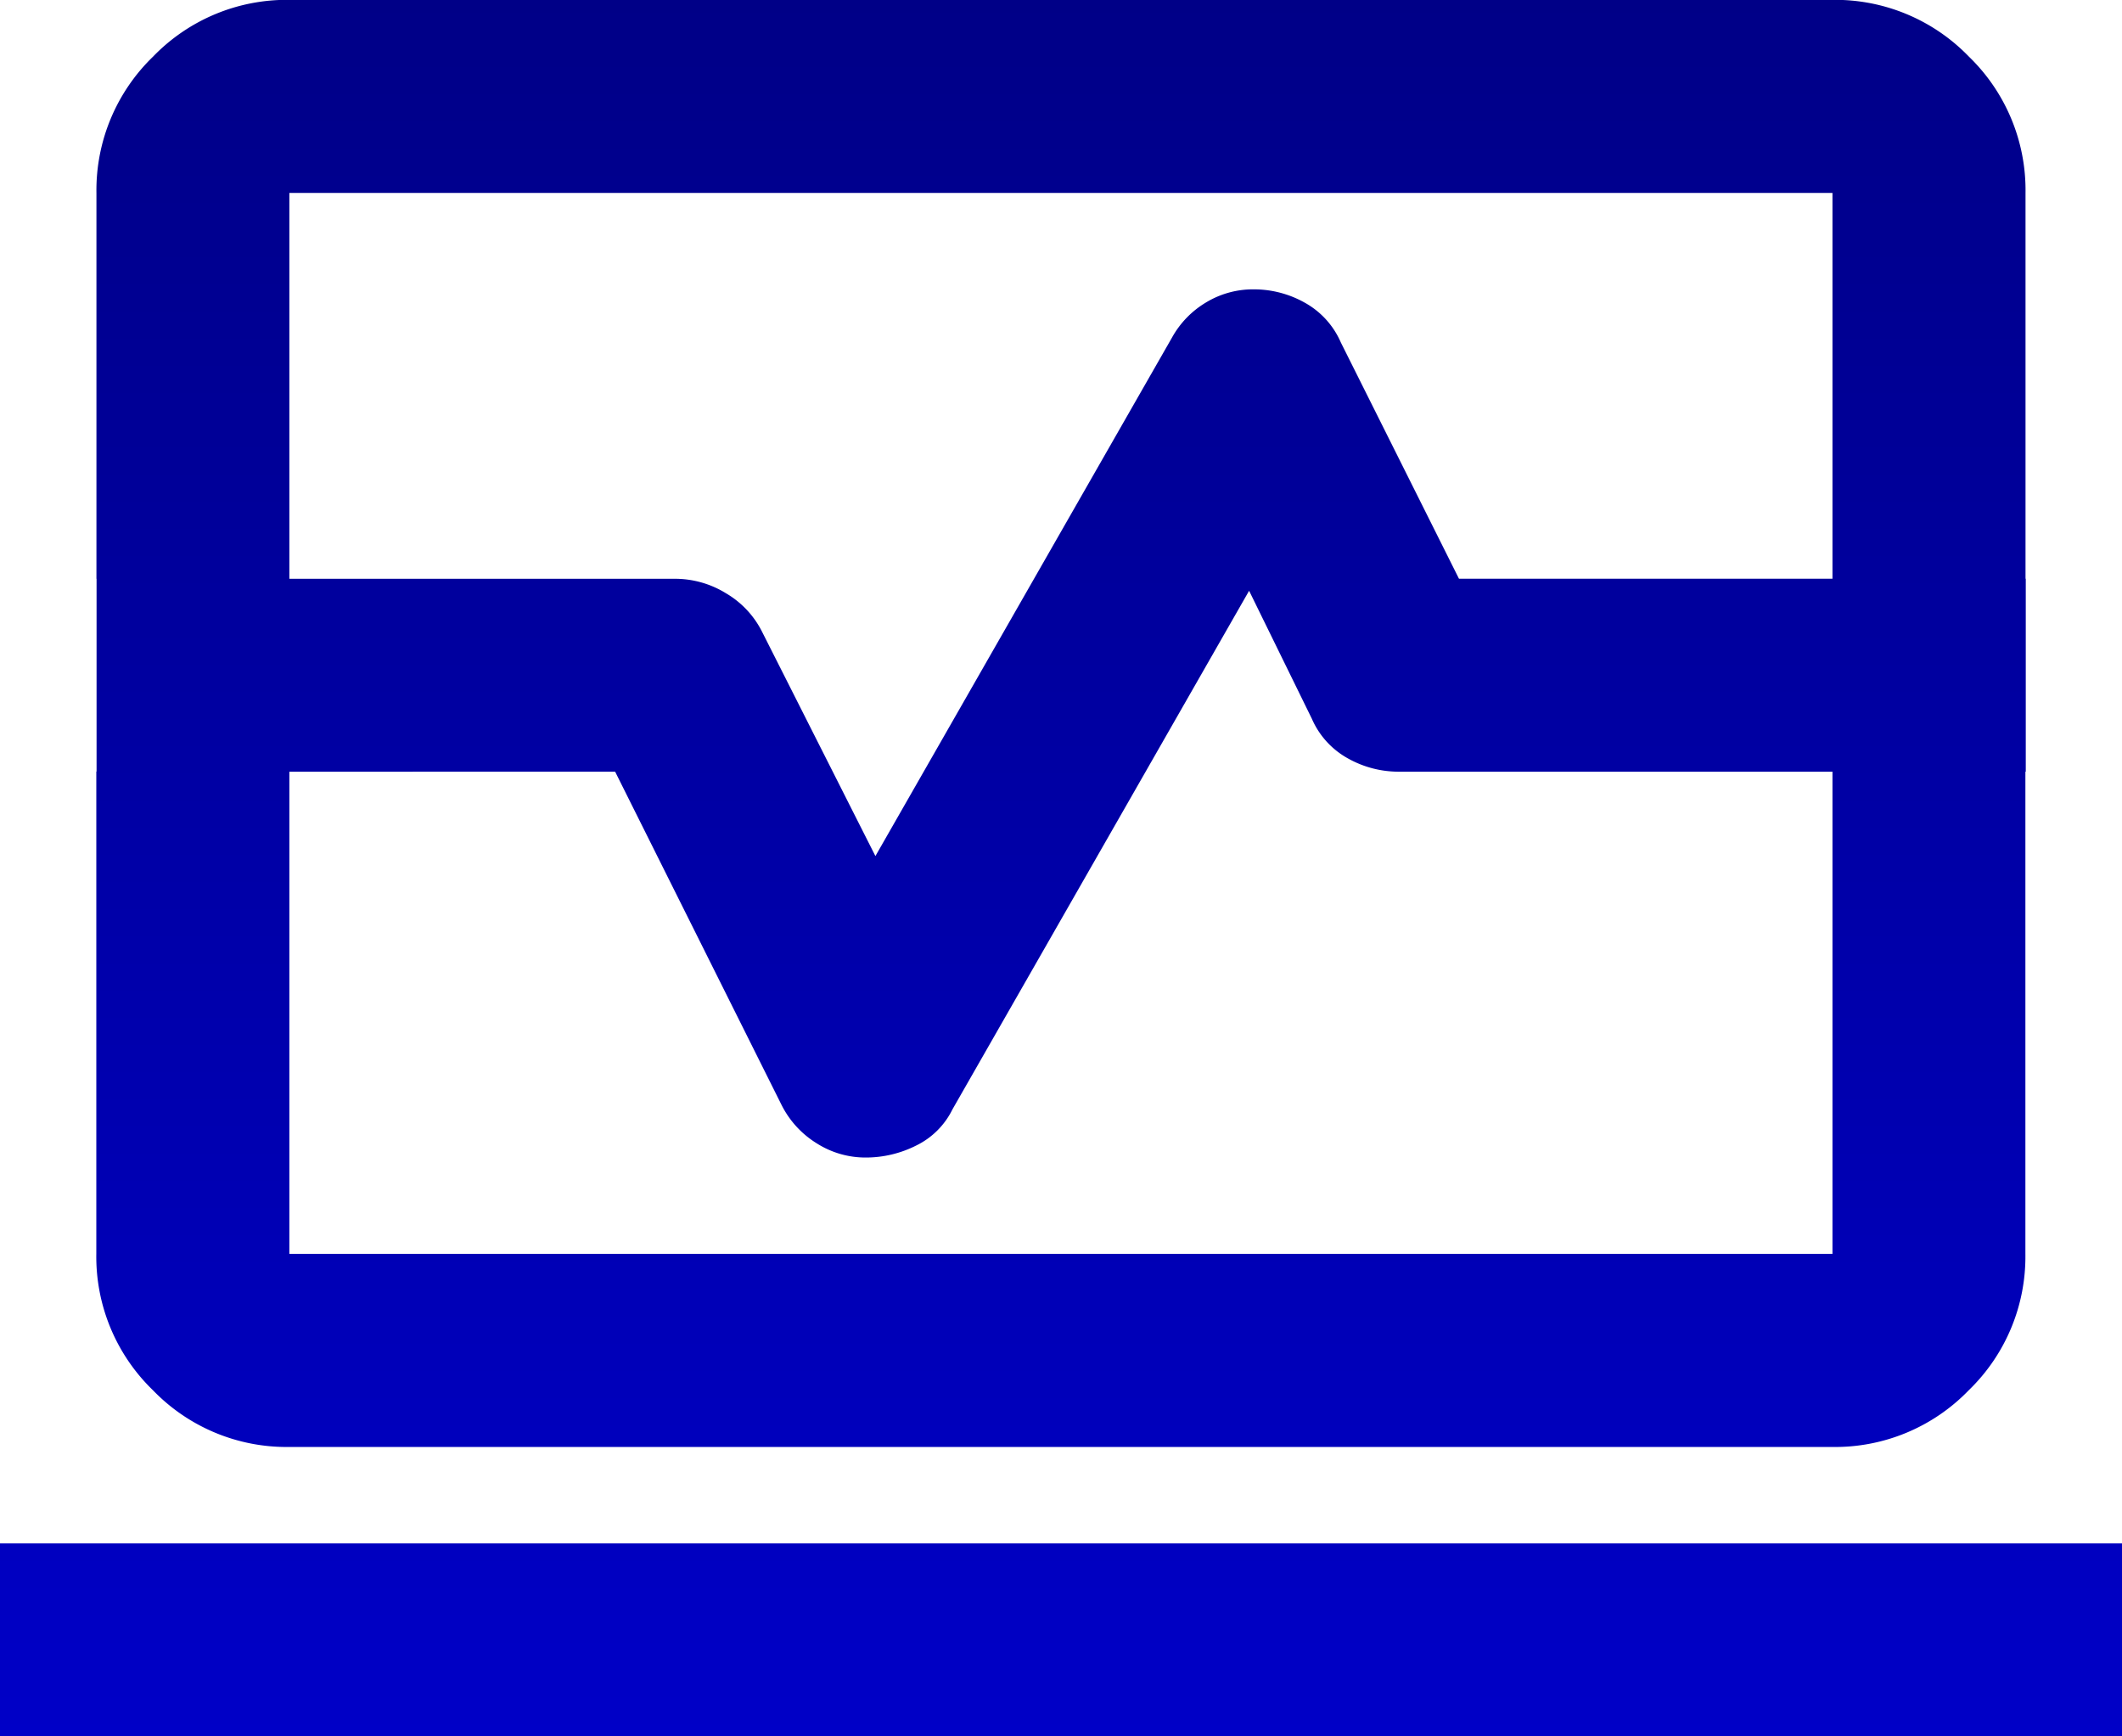 <?xml version="1.0" encoding="UTF-8"?> <svg xmlns="http://www.w3.org/2000/svg" xmlns:xlink="http://www.w3.org/1999/xlink" width="49.794" height="40.74" viewBox="0 0 49.794 40.74"><defs><linearGradient id="linear-gradient" x1="0.5" x2="0.5" y2="1" gradientUnits="objectBoundingBox"><stop offset="0" stop-color="#000087"></stop><stop offset="1" stop-color="#0000c7"></stop></linearGradient></defs><path id="highlights-ico2" d="M42.263-826.42v-9.053a4.359,4.359,0,0,1,1.33-3.2,4.359,4.359,0,0,1,3.2-1.33H83a4.359,4.359,0,0,1,3.2,1.33,4.359,4.359,0,0,1,1.33,3.2v9.053H83v-9.053H46.79v9.053Zm4.527,20.37a4.359,4.359,0,0,1-3.2-1.33,4.359,4.359,0,0,1-1.33-3.2v-11.317H46.79v11.317H83v-11.317h4.527v11.317a4.359,4.359,0,0,1-1.33,3.2,4.359,4.359,0,0,1-3.2,1.33ZM40-799.26v-4.527H89.794v4.527ZM64.9-823.025Zm-22.634,1.132v-4.527h13.58a2.275,2.275,0,0,1,1.188.339,2.177,2.177,0,0,1,.849.905l2.659,5.262,6.96-12.166a2.2,2.2,0,0,1,.792-.82,2.127,2.127,0,0,1,1.132-.311,2.43,2.43,0,0,1,1.188.311,1.953,1.953,0,0,1,.849.934l2.773,5.545h13.3v4.527H72.819a2.43,2.43,0,0,1-1.188-.311,1.953,1.953,0,0,1-.849-.934l-1.471-3-6.96,12.166a1.851,1.851,0,0,1-.849.849,2.624,2.624,0,0,1-1.188.283,2.133,2.133,0,0,1-1.16-.34,2.234,2.234,0,0,1-.82-.905l-3.9-7.809Z" transform="translate(-40 840)" fill="url(#linear-gradient)"></path></svg> 